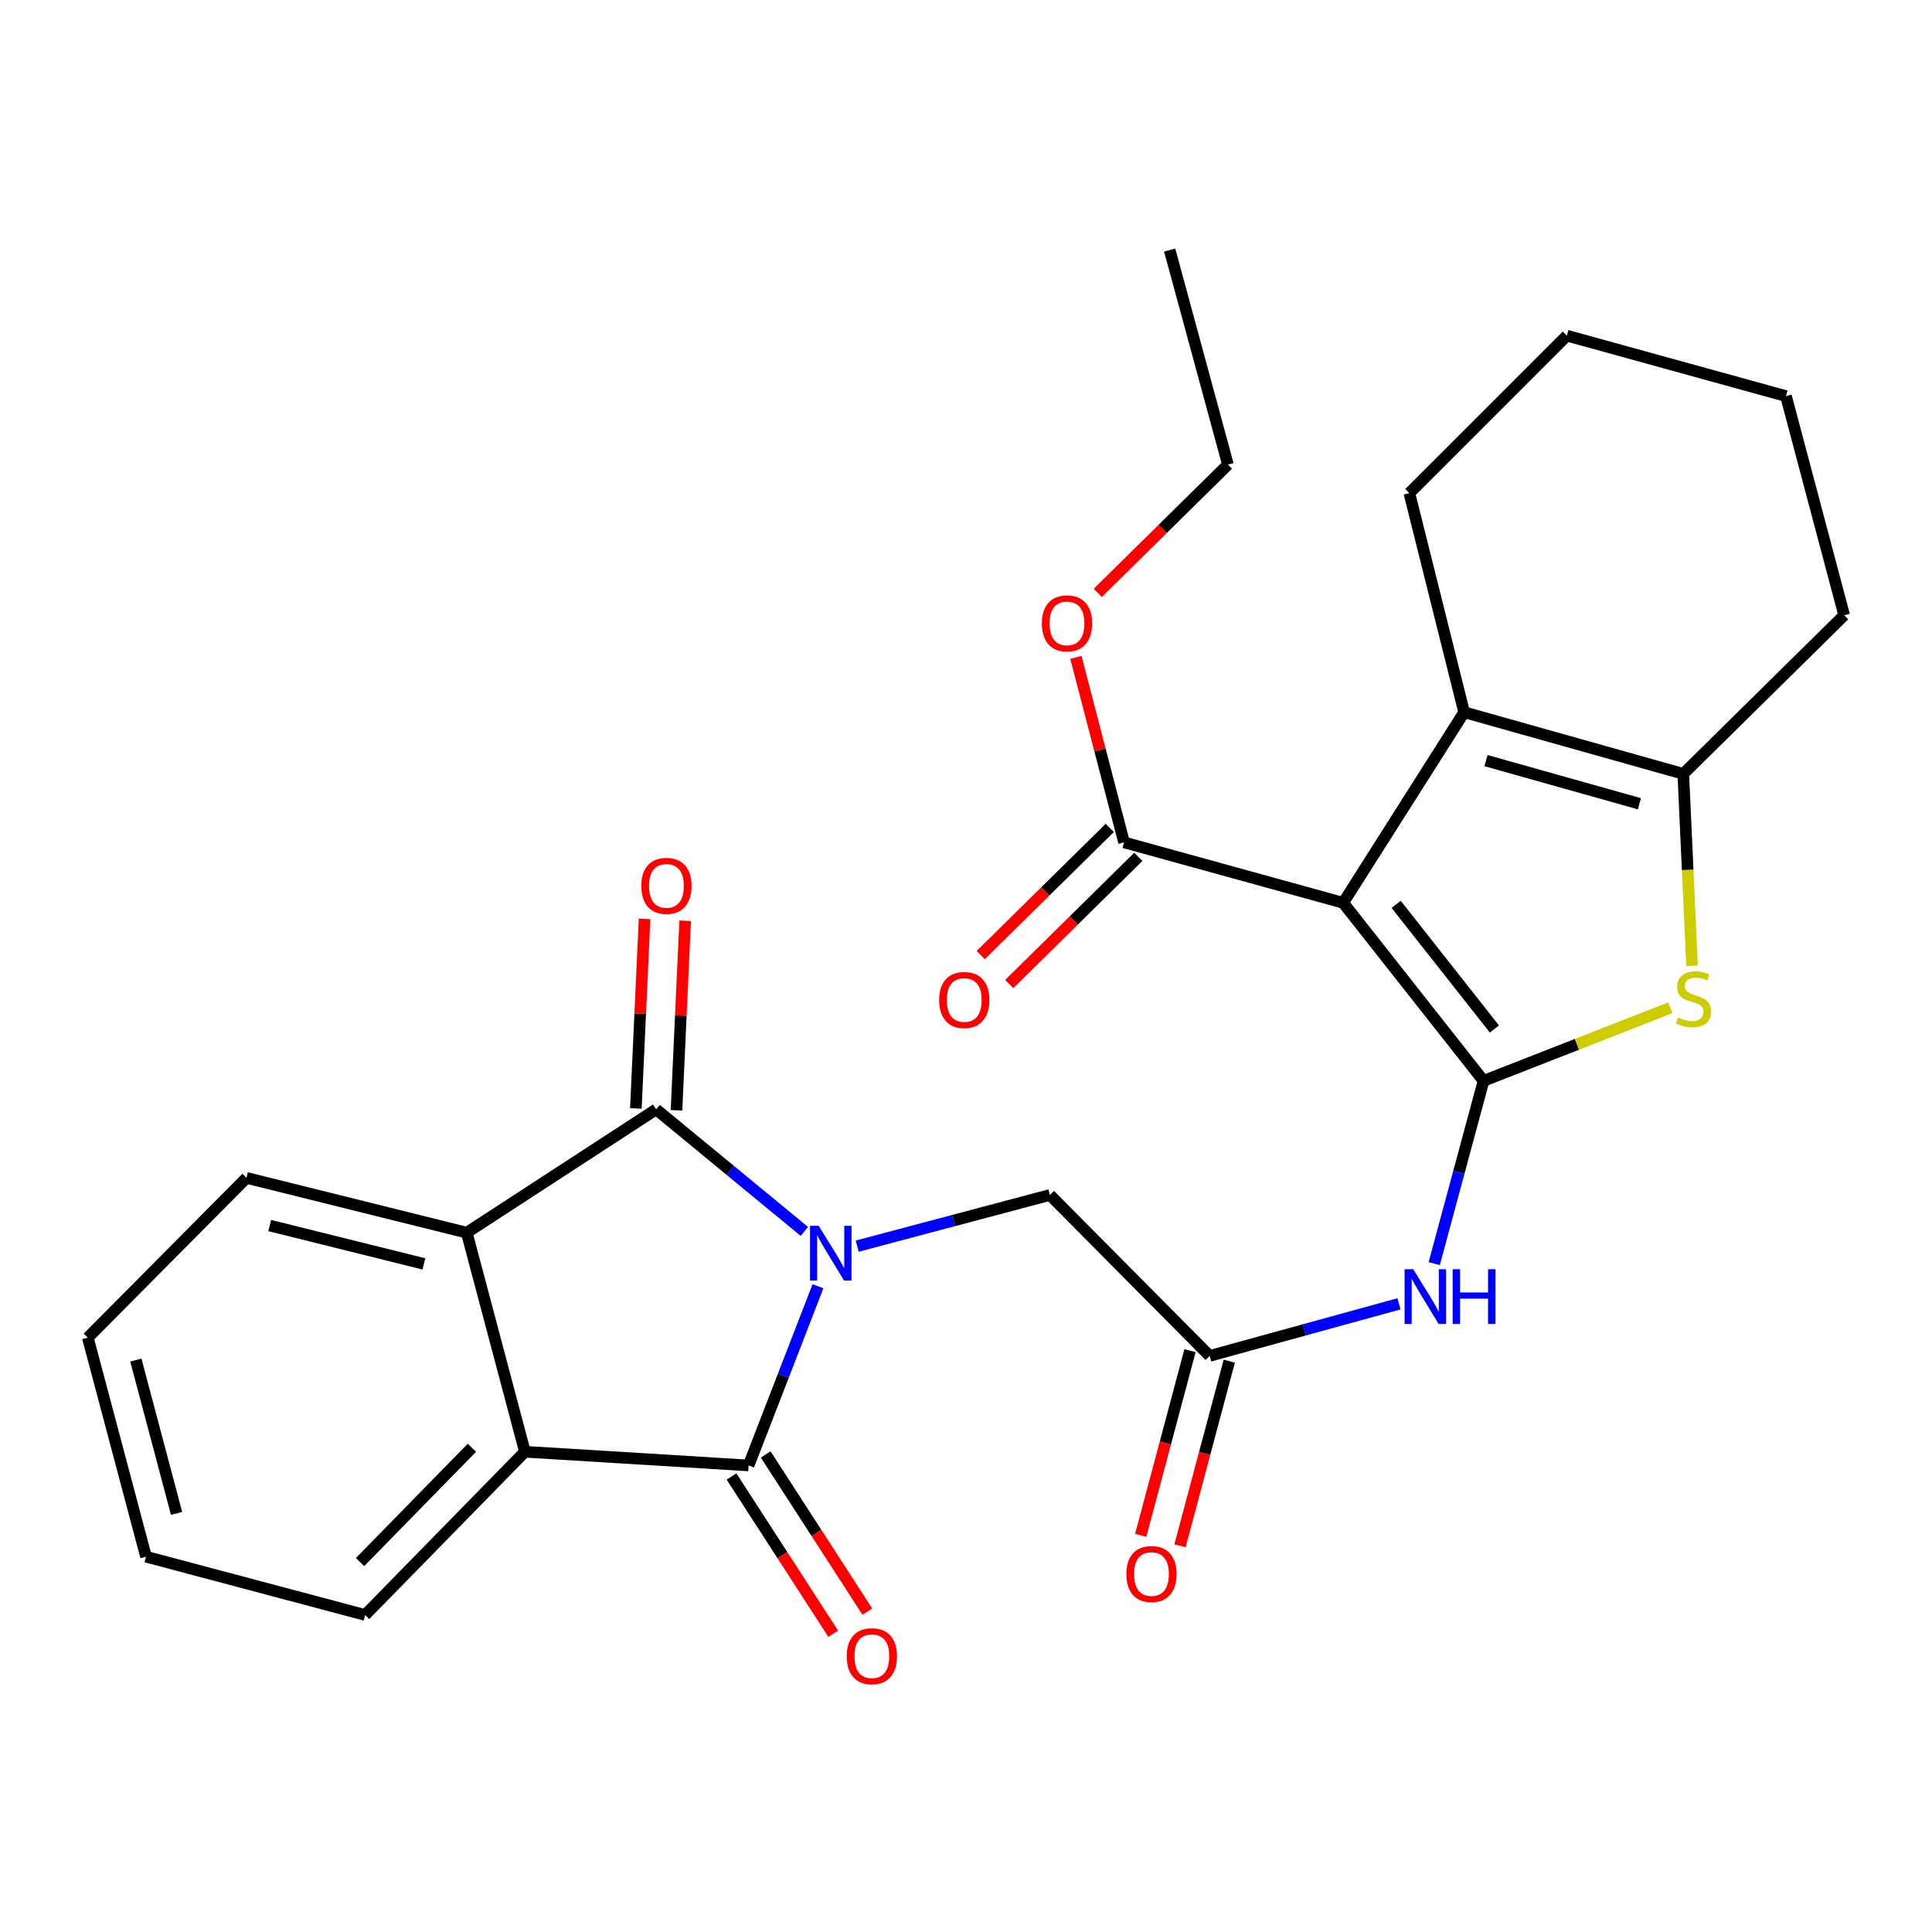 <?xml version='1.0' encoding='iso-8859-1'?>
<svg version='1.1' baseProfile='full'
              xmlns='http://www.w3.org/2000/svg'
                      xmlns:rdkit='http://www.rdkit.org/xml'
                      xmlns:xlink='http://www.w3.org/1999/xlink'
                  xml:space='preserve'
width='1000px' height='1000px' viewBox='0 0 1000 1000'>
<!-- END OF HEADER -->
<rect style='opacity:1.0;fill:#FFFFFF;stroke:none' width='1000' height='1000' x='0' y='0'> </rect>
<path class='bond-2' d='M 423.389,665.746 L 405.43,712.131' style='fill:none;fill-rule:evenodd;stroke:#0000FF;stroke-width:6px;stroke-linecap:butt;stroke-linejoin:miter;stroke-opacity:1' />
<path class='bond-2' d='M 405.43,712.131 L 387.471,758.515' style='fill:none;fill-rule:evenodd;stroke:#000000;stroke-width:6px;stroke-linecap:butt;stroke-linejoin:miter;stroke-opacity:1' />
<path class='bond-3' d='M 416.344,637.385 L 377.99,605.797' style='fill:none;fill-rule:evenodd;stroke:#0000FF;stroke-width:6px;stroke-linecap:butt;stroke-linejoin:miter;stroke-opacity:1' />
<path class='bond-3' d='M 377.99,605.797 L 339.635,574.21' style='fill:none;fill-rule:evenodd;stroke:#000000;stroke-width:6px;stroke-linecap:butt;stroke-linejoin:miter;stroke-opacity:1' />
<path class='bond-12' d='M 443.685,645.008 L 493.557,631.762' style='fill:none;fill-rule:evenodd;stroke:#0000FF;stroke-width:6px;stroke-linecap:butt;stroke-linejoin:miter;stroke-opacity:1' />
<path class='bond-12' d='M 493.557,631.762 L 543.429,618.515' style='fill:none;fill-rule:evenodd;stroke:#000000;stroke-width:6px;stroke-linecap:butt;stroke-linejoin:miter;stroke-opacity:1' />
<path class='bond-0' d='M 767.878,559.457 L 755.116,606.757' style='fill:none;fill-rule:evenodd;stroke:#000000;stroke-width:6px;stroke-linecap:butt;stroke-linejoin:miter;stroke-opacity:1' />
<path class='bond-0' d='M 755.116,606.757 L 742.354,654.058' style='fill:none;fill-rule:evenodd;stroke:#0000FF;stroke-width:6px;stroke-linecap:butt;stroke-linejoin:miter;stroke-opacity:1' />
<path class='bond-1' d='M 767.878,559.457 L 695.224,467.292' style='fill:none;fill-rule:evenodd;stroke:#000000;stroke-width:6px;stroke-linecap:butt;stroke-linejoin:miter;stroke-opacity:1' />
<path class='bond-1' d='M 773.505,532.605 L 722.647,468.09' style='fill:none;fill-rule:evenodd;stroke:#000000;stroke-width:6px;stroke-linecap:butt;stroke-linejoin:miter;stroke-opacity:1' />
<path class='bond-4' d='M 767.878,559.457 L 816.226,540.535' style='fill:none;fill-rule:evenodd;stroke:#000000;stroke-width:6px;stroke-linecap:butt;stroke-linejoin:miter;stroke-opacity:1' />
<path class='bond-4' d='M 816.226,540.535 L 864.575,521.612' style='fill:none;fill-rule:evenodd;stroke:#CCCC00;stroke-width:6px;stroke-linecap:butt;stroke-linejoin:miter;stroke-opacity:1' />
<path class='bond-5' d='M 695.224,467.292 L 757.836,368.651' style='fill:none;fill-rule:evenodd;stroke:#000000;stroke-width:6px;stroke-linecap:butt;stroke-linejoin:miter;stroke-opacity:1' />
<path class='bond-10' d='M 695.224,467.292 L 581.807,436.01' style='fill:none;fill-rule:evenodd;stroke:#000000;stroke-width:6px;stroke-linecap:butt;stroke-linejoin:miter;stroke-opacity:1' />
<path class='bond-8' d='M 387.471,758.515 L 271.693,751.42' style='fill:none;fill-rule:evenodd;stroke:#000000;stroke-width:6px;stroke-linecap:butt;stroke-linejoin:miter;stroke-opacity:1' />
<path class='bond-13' d='M 378.637,764.229 L 404.958,804.927' style='fill:none;fill-rule:evenodd;stroke:#000000;stroke-width:6px;stroke-linecap:butt;stroke-linejoin:miter;stroke-opacity:1' />
<path class='bond-13' d='M 404.958,804.927 L 431.28,845.625' style='fill:none;fill-rule:evenodd;stroke:#FF0000;stroke-width:6px;stroke-linecap:butt;stroke-linejoin:miter;stroke-opacity:1' />
<path class='bond-13' d='M 396.306,752.802 L 422.627,793.499' style='fill:none;fill-rule:evenodd;stroke:#000000;stroke-width:6px;stroke-linecap:butt;stroke-linejoin:miter;stroke-opacity:1' />
<path class='bond-13' d='M 422.627,793.499 L 448.949,834.197' style='fill:none;fill-rule:evenodd;stroke:#FF0000;stroke-width:6px;stroke-linecap:butt;stroke-linejoin:miter;stroke-opacity:1' />
<path class='bond-7' d='M 339.635,574.21 L 241.579,638.026' style='fill:none;fill-rule:evenodd;stroke:#000000;stroke-width:6px;stroke-linecap:butt;stroke-linejoin:miter;stroke-opacity:1' />
<path class='bond-14' d='M 350.145,574.691 L 352.394,525.637' style='fill:none;fill-rule:evenodd;stroke:#000000;stroke-width:6px;stroke-linecap:butt;stroke-linejoin:miter;stroke-opacity:1' />
<path class='bond-14' d='M 352.394,525.637 L 354.643,476.582' style='fill:none;fill-rule:evenodd;stroke:#FF0000;stroke-width:6px;stroke-linecap:butt;stroke-linejoin:miter;stroke-opacity:1' />
<path class='bond-14' d='M 329.125,573.728 L 331.374,524.673' style='fill:none;fill-rule:evenodd;stroke:#000000;stroke-width:6px;stroke-linecap:butt;stroke-linejoin:miter;stroke-opacity:1' />
<path class='bond-14' d='M 331.374,524.673 L 333.623,475.618' style='fill:none;fill-rule:evenodd;stroke:#FF0000;stroke-width:6px;stroke-linecap:butt;stroke-linejoin:miter;stroke-opacity:1' />
<path class='bond-6' d='M 875.796,499.884 L 873.531,450.219' style='fill:none;fill-rule:evenodd;stroke:#CCCC00;stroke-width:6px;stroke-linecap:butt;stroke-linejoin:miter;stroke-opacity:1' />
<path class='bond-6' d='M 873.531,450.219 L 871.265,400.553' style='fill:none;fill-rule:evenodd;stroke:#000000;stroke-width:6px;stroke-linecap:butt;stroke-linejoin:miter;stroke-opacity:1' />
<path class='bond-18' d='M 757.836,368.651 L 729.476,255.246' style='fill:none;fill-rule:evenodd;stroke:#000000;stroke-width:6px;stroke-linecap:butt;stroke-linejoin:miter;stroke-opacity:1' />
<path class='bond-30' d='M 757.836,368.651 L 871.265,400.553' style='fill:none;fill-rule:evenodd;stroke:#000000;stroke-width:6px;stroke-linecap:butt;stroke-linejoin:miter;stroke-opacity:1' />
<path class='bond-30' d='M 769.154,393.693 L 848.554,416.024' style='fill:none;fill-rule:evenodd;stroke:#000000;stroke-width:6px;stroke-linecap:butt;stroke-linejoin:miter;stroke-opacity:1' />
<path class='bond-19' d='M 871.265,400.553 L 954.545,318.442' style='fill:none;fill-rule:evenodd;stroke:#000000;stroke-width:6px;stroke-linecap:butt;stroke-linejoin:miter;stroke-opacity:1' />
<path class='bond-21' d='M 241.579,638.026 L 127.577,609.666' style='fill:none;fill-rule:evenodd;stroke:#000000;stroke-width:6px;stroke-linecap:butt;stroke-linejoin:miter;stroke-opacity:1' />
<path class='bond-21' d='M 219.399,654.192 L 139.598,634.339' style='fill:none;fill-rule:evenodd;stroke:#000000;stroke-width:6px;stroke-linecap:butt;stroke-linejoin:miter;stroke-opacity:1' />
<path class='bond-28' d='M 241.579,638.026 L 271.693,751.42' style='fill:none;fill-rule:evenodd;stroke:#000000;stroke-width:6px;stroke-linecap:butt;stroke-linejoin:miter;stroke-opacity:1' />
<path class='bond-20' d='M 271.693,751.42 L 188.997,835.904' style='fill:none;fill-rule:evenodd;stroke:#000000;stroke-width:6px;stroke-linecap:butt;stroke-linejoin:miter;stroke-opacity:1' />
<path class='bond-20' d='M 244.251,749.373 L 186.364,808.512' style='fill:none;fill-rule:evenodd;stroke:#000000;stroke-width:6px;stroke-linecap:butt;stroke-linejoin:miter;stroke-opacity:1' />
<path class='bond-9' d='M 724.118,674.859 L 675.115,688.339' style='fill:none;fill-rule:evenodd;stroke:#0000FF;stroke-width:6px;stroke-linecap:butt;stroke-linejoin:miter;stroke-opacity:1' />
<path class='bond-9' d='M 675.115,688.339 L 626.113,701.819' style='fill:none;fill-rule:evenodd;stroke:#000000;stroke-width:6px;stroke-linecap:butt;stroke-linejoin:miter;stroke-opacity:1' />
<path class='bond-15' d='M 574.422,428.516 L 541.02,461.437' style='fill:none;fill-rule:evenodd;stroke:#000000;stroke-width:6px;stroke-linecap:butt;stroke-linejoin:miter;stroke-opacity:1' />
<path class='bond-15' d='M 541.02,461.437 L 507.618,494.357' style='fill:none;fill-rule:evenodd;stroke:#FF0000;stroke-width:6px;stroke-linecap:butt;stroke-linejoin:miter;stroke-opacity:1' />
<path class='bond-15' d='M 589.193,443.503 L 555.79,476.423' style='fill:none;fill-rule:evenodd;stroke:#000000;stroke-width:6px;stroke-linecap:butt;stroke-linejoin:miter;stroke-opacity:1' />
<path class='bond-15' d='M 555.79,476.423 L 522.388,509.344' style='fill:none;fill-rule:evenodd;stroke:#FF0000;stroke-width:6px;stroke-linecap:butt;stroke-linejoin:miter;stroke-opacity:1' />
<path class='bond-17' d='M 581.807,436.01 L 569.345,388.14' style='fill:none;fill-rule:evenodd;stroke:#000000;stroke-width:6px;stroke-linecap:butt;stroke-linejoin:miter;stroke-opacity:1' />
<path class='bond-17' d='M 569.345,388.14 L 556.883,340.271' style='fill:none;fill-rule:evenodd;stroke:#FF0000;stroke-width:6px;stroke-linecap:butt;stroke-linejoin:miter;stroke-opacity:1' />
<path class='bond-11' d='M 626.113,701.819 L 543.429,618.515' style='fill:none;fill-rule:evenodd;stroke:#000000;stroke-width:6px;stroke-linecap:butt;stroke-linejoin:miter;stroke-opacity:1' />
<path class='bond-16' d='M 615.947,699.105 L 603.191,746.896' style='fill:none;fill-rule:evenodd;stroke:#000000;stroke-width:6px;stroke-linecap:butt;stroke-linejoin:miter;stroke-opacity:1' />
<path class='bond-16' d='M 603.191,746.896 L 590.435,794.687' style='fill:none;fill-rule:evenodd;stroke:#FF0000;stroke-width:6px;stroke-linecap:butt;stroke-linejoin:miter;stroke-opacity:1' />
<path class='bond-16' d='M 636.278,704.532 L 623.522,752.323' style='fill:none;fill-rule:evenodd;stroke:#000000;stroke-width:6px;stroke-linecap:butt;stroke-linejoin:miter;stroke-opacity:1' />
<path class='bond-16' d='M 623.522,752.323 L 610.766,800.114' style='fill:none;fill-rule:evenodd;stroke:#FF0000;stroke-width:6px;stroke-linecap:butt;stroke-linejoin:miter;stroke-opacity:1' />
<path class='bond-22' d='M 568.202,306.884 L 601.892,273.677' style='fill:none;fill-rule:evenodd;stroke:#FF0000;stroke-width:6px;stroke-linecap:butt;stroke-linejoin:miter;stroke-opacity:1' />
<path class='bond-22' d='M 601.892,273.677 L 635.582,240.47' style='fill:none;fill-rule:evenodd;stroke:#000000;stroke-width:6px;stroke-linecap:butt;stroke-linejoin:miter;stroke-opacity:1' />
<path class='bond-23' d='M 729.476,255.246 L 811.003,173.731' style='fill:none;fill-rule:evenodd;stroke:#000000;stroke-width:6px;stroke-linecap:butt;stroke-linejoin:miter;stroke-opacity:1' />
<path class='bond-24' d='M 954.545,318.442 L 924.42,205.025' style='fill:none;fill-rule:evenodd;stroke:#000000;stroke-width:6px;stroke-linecap:butt;stroke-linejoin:miter;stroke-opacity:1' />
<path class='bond-26' d='M 188.997,835.904 L 75.58,805.743' style='fill:none;fill-rule:evenodd;stroke:#000000;stroke-width:6px;stroke-linecap:butt;stroke-linejoin:miter;stroke-opacity:1' />
<path class='bond-25' d='M 127.577,609.666 L 45.455,692.373' style='fill:none;fill-rule:evenodd;stroke:#000000;stroke-width:6px;stroke-linecap:butt;stroke-linejoin:miter;stroke-opacity:1' />
<path class='bond-27' d='M 635.582,240.47 L 605.421,129.414' style='fill:none;fill-rule:evenodd;stroke:#000000;stroke-width:6px;stroke-linecap:butt;stroke-linejoin:miter;stroke-opacity:1' />
<path class='bond-31' d='M 811.003,173.731 L 924.42,205.025' style='fill:none;fill-rule:evenodd;stroke:#000000;stroke-width:6px;stroke-linecap:butt;stroke-linejoin:miter;stroke-opacity:1' />
<path class='bond-29' d='M 45.455,692.373 L 75.58,805.743' style='fill:none;fill-rule:evenodd;stroke:#000000;stroke-width:6px;stroke-linecap:butt;stroke-linejoin:miter;stroke-opacity:1' />
<path class='bond-29' d='M 70.31,703.975 L 91.397,783.334' style='fill:none;fill-rule:evenodd;stroke:#000000;stroke-width:6px;stroke-linecap:butt;stroke-linejoin:miter;stroke-opacity:1' />
<path  class='atom-0' d='M 423.751 634.48
L 433.031 649.48
Q 433.951 650.96, 435.431 653.64
Q 436.911 656.32, 436.991 656.48
L 436.991 634.48
L 440.751 634.48
L 440.751 662.8
L 436.871 662.8
L 426.911 646.4
Q 425.751 644.48, 424.511 642.28
Q 423.311 640.08, 422.951 639.4
L 422.951 662.8
L 419.271 662.8
L 419.271 634.48
L 423.751 634.48
' fill='#0000FF'/>
<path  class='atom-5' d='M 868.573 526.637
Q 868.893 526.757, 870.213 527.317
Q 871.533 527.877, 872.973 528.237
Q 874.453 528.557, 875.893 528.557
Q 878.573 528.557, 880.133 527.277
Q 881.693 525.957, 881.693 523.677
Q 881.693 522.117, 880.893 521.157
Q 880.133 520.197, 878.933 519.677
Q 877.733 519.157, 875.733 518.557
Q 873.213 517.797, 871.693 517.077
Q 870.213 516.357, 869.133 514.837
Q 868.093 513.317, 868.093 510.757
Q 868.093 507.197, 870.493 504.997
Q 872.933 502.797, 877.733 502.797
Q 881.013 502.797, 884.733 504.357
L 883.813 507.437
Q 880.413 506.037, 877.853 506.037
Q 875.093 506.037, 873.573 507.197
Q 872.053 508.317, 872.093 510.277
Q 872.093 511.797, 872.853 512.717
Q 873.653 513.637, 874.773 514.157
Q 875.933 514.677, 877.853 515.277
Q 880.413 516.077, 881.933 516.877
Q 883.453 517.677, 884.533 519.317
Q 885.653 520.917, 885.653 523.677
Q 885.653 527.597, 883.013 529.717
Q 880.413 531.797, 876.053 531.797
Q 873.533 531.797, 871.613 531.237
Q 869.733 530.717, 867.493 529.797
L 868.573 526.637
' fill='#CCCC00'/>
<path  class='atom-10' d='M 731.493 656.949
L 740.773 671.949
Q 741.693 673.429, 743.173 676.109
Q 744.653 678.789, 744.733 678.949
L 744.733 656.949
L 748.493 656.949
L 748.493 685.269
L 744.613 685.269
L 734.653 668.869
Q 733.493 666.949, 732.253 664.749
Q 731.053 662.549, 730.693 661.869
L 730.693 685.269
L 727.013 685.269
L 727.013 656.949
L 731.493 656.949
' fill='#0000FF'/>
<path  class='atom-10' d='M 751.893 656.949
L 755.733 656.949
L 755.733 668.989
L 770.213 668.989
L 770.213 656.949
L 774.053 656.949
L 774.053 685.269
L 770.213 685.269
L 770.213 672.189
L 755.733 672.189
L 755.733 685.269
L 751.893 685.269
L 751.893 656.949
' fill='#0000FF'/>
<path  class='atom-14' d='M 438.276 857.248
Q 438.276 850.448, 441.636 846.648
Q 444.996 842.848, 451.276 842.848
Q 457.556 842.848, 460.916 846.648
Q 464.276 850.448, 464.276 857.248
Q 464.276 864.128, 460.876 868.048
Q 457.476 871.928, 451.276 871.928
Q 445.036 871.928, 441.636 868.048
Q 438.276 864.168, 438.276 857.248
M 451.276 868.728
Q 455.596 868.728, 457.916 865.848
Q 460.276 862.928, 460.276 857.248
Q 460.276 851.688, 457.916 848.888
Q 455.596 846.048, 451.276 846.048
Q 446.956 846.048, 444.596 848.848
Q 442.276 851.648, 442.276 857.248
Q 442.276 862.968, 444.596 865.848
Q 446.956 868.728, 451.276 868.728
' fill='#FF0000'/>
<path  class='atom-15' d='M 331.943 458.523
Q 331.943 451.723, 335.303 447.923
Q 338.663 444.123, 344.943 444.123
Q 351.223 444.123, 354.583 447.923
Q 357.943 451.723, 357.943 458.523
Q 357.943 465.403, 354.543 469.323
Q 351.143 473.203, 344.943 473.203
Q 338.703 473.203, 335.303 469.323
Q 331.943 465.443, 331.943 458.523
M 344.943 470.003
Q 349.263 470.003, 351.583 467.123
Q 353.943 464.203, 353.943 458.523
Q 353.943 452.963, 351.583 450.163
Q 349.263 447.323, 344.943 447.323
Q 340.623 447.323, 338.263 450.123
Q 335.943 452.923, 335.943 458.523
Q 335.943 464.243, 338.263 467.123
Q 340.623 470.003, 344.943 470.003
' fill='#FF0000'/>
<path  class='atom-16' d='M 486.1 517.604
Q 486.1 510.804, 489.46 507.004
Q 492.82 503.204, 499.1 503.204
Q 505.38 503.204, 508.74 507.004
Q 512.1 510.804, 512.1 517.604
Q 512.1 524.484, 508.7 528.404
Q 505.3 532.284, 499.1 532.284
Q 492.86 532.284, 489.46 528.404
Q 486.1 524.524, 486.1 517.604
M 499.1 529.084
Q 503.42 529.084, 505.74 526.204
Q 508.1 523.284, 508.1 517.604
Q 508.1 512.044, 505.74 509.244
Q 503.42 506.404, 499.1 506.404
Q 494.78 506.404, 492.42 509.204
Q 490.1 512.004, 490.1 517.604
Q 490.1 523.324, 492.42 526.204
Q 494.78 529.084, 499.1 529.084
' fill='#FF0000'/>
<path  class='atom-17' d='M 582.999 814.72
Q 582.999 807.92, 586.359 804.12
Q 589.719 800.32, 595.999 800.32
Q 602.279 800.32, 605.639 804.12
Q 608.999 807.92, 608.999 814.72
Q 608.999 821.6, 605.599 825.52
Q 602.199 829.4, 595.999 829.4
Q 589.759 829.4, 586.359 825.52
Q 582.999 821.64, 582.999 814.72
M 595.999 826.2
Q 600.319 826.2, 602.639 823.32
Q 604.999 820.4, 604.999 814.72
Q 604.999 809.16, 602.639 806.36
Q 600.319 803.52, 595.999 803.52
Q 591.679 803.52, 589.319 806.32
Q 586.999 809.12, 586.999 814.72
Q 586.999 820.44, 589.319 823.32
Q 591.679 826.2, 595.999 826.2
' fill='#FF0000'/>
<path  class='atom-18' d='M 539.278 322.661
Q 539.278 315.861, 542.638 312.061
Q 545.998 308.261, 552.278 308.261
Q 558.558 308.261, 561.918 312.061
Q 565.278 315.861, 565.278 322.661
Q 565.278 329.541, 561.878 333.461
Q 558.478 337.341, 552.278 337.341
Q 546.038 337.341, 542.638 333.461
Q 539.278 329.581, 539.278 322.661
M 552.278 334.141
Q 556.598 334.141, 558.918 331.261
Q 561.278 328.341, 561.278 322.661
Q 561.278 317.101, 558.918 314.301
Q 556.598 311.461, 552.278 311.461
Q 547.958 311.461, 545.598 314.261
Q 543.278 317.061, 543.278 322.661
Q 543.278 328.381, 545.598 331.261
Q 547.958 334.141, 552.278 334.141
' fill='#FF0000'/>
</svg>
